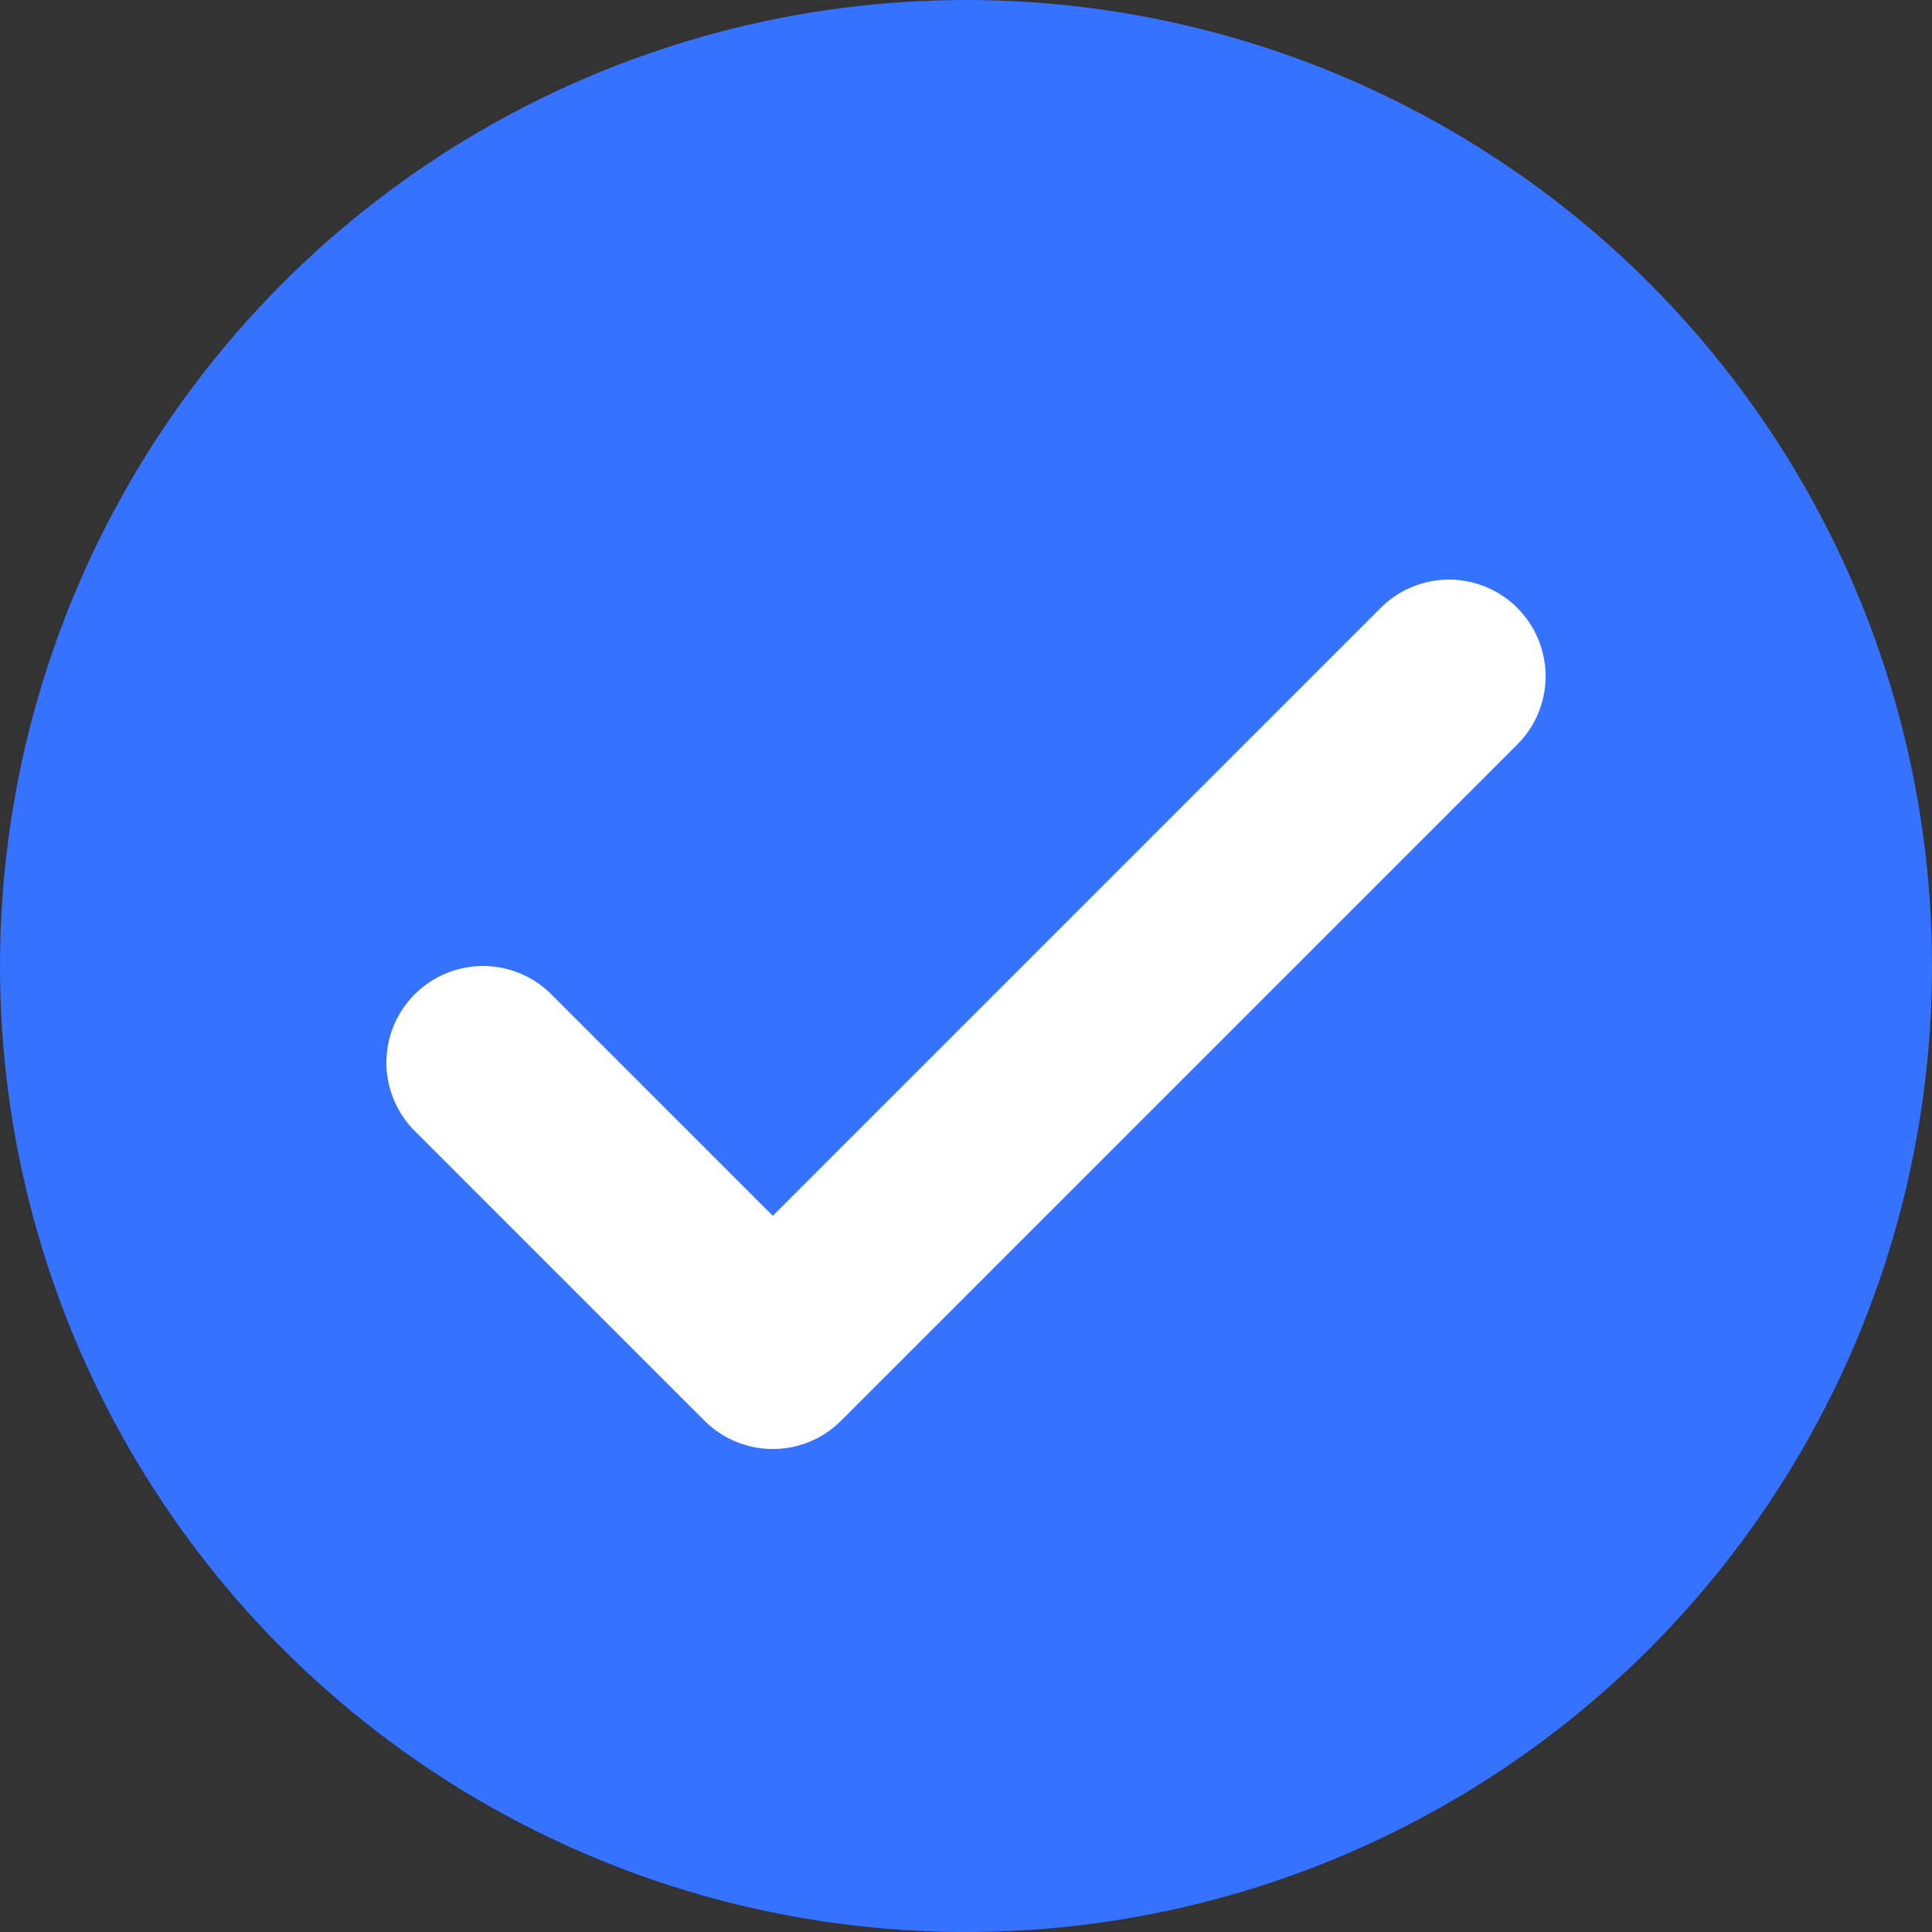 <svg width="32" height="32" viewBox="0 0 32 32" xmlns="http://www.w3.org/2000/svg">
    <rect x="0" y="0" width="32" height="32" fill="#333333" stroke="none"/>
    <g fill="none" fill-rule="evenodd">
        <circle fill="#3472FF" cx="16" cy="16" r="16"/>
        <path stroke="#FFF" stroke-width="3.2" stroke-linecap="round" stroke-linejoin="round" d="m8 17.6 4.8 4.8L24 11.2"/>
    </g>
</svg>
